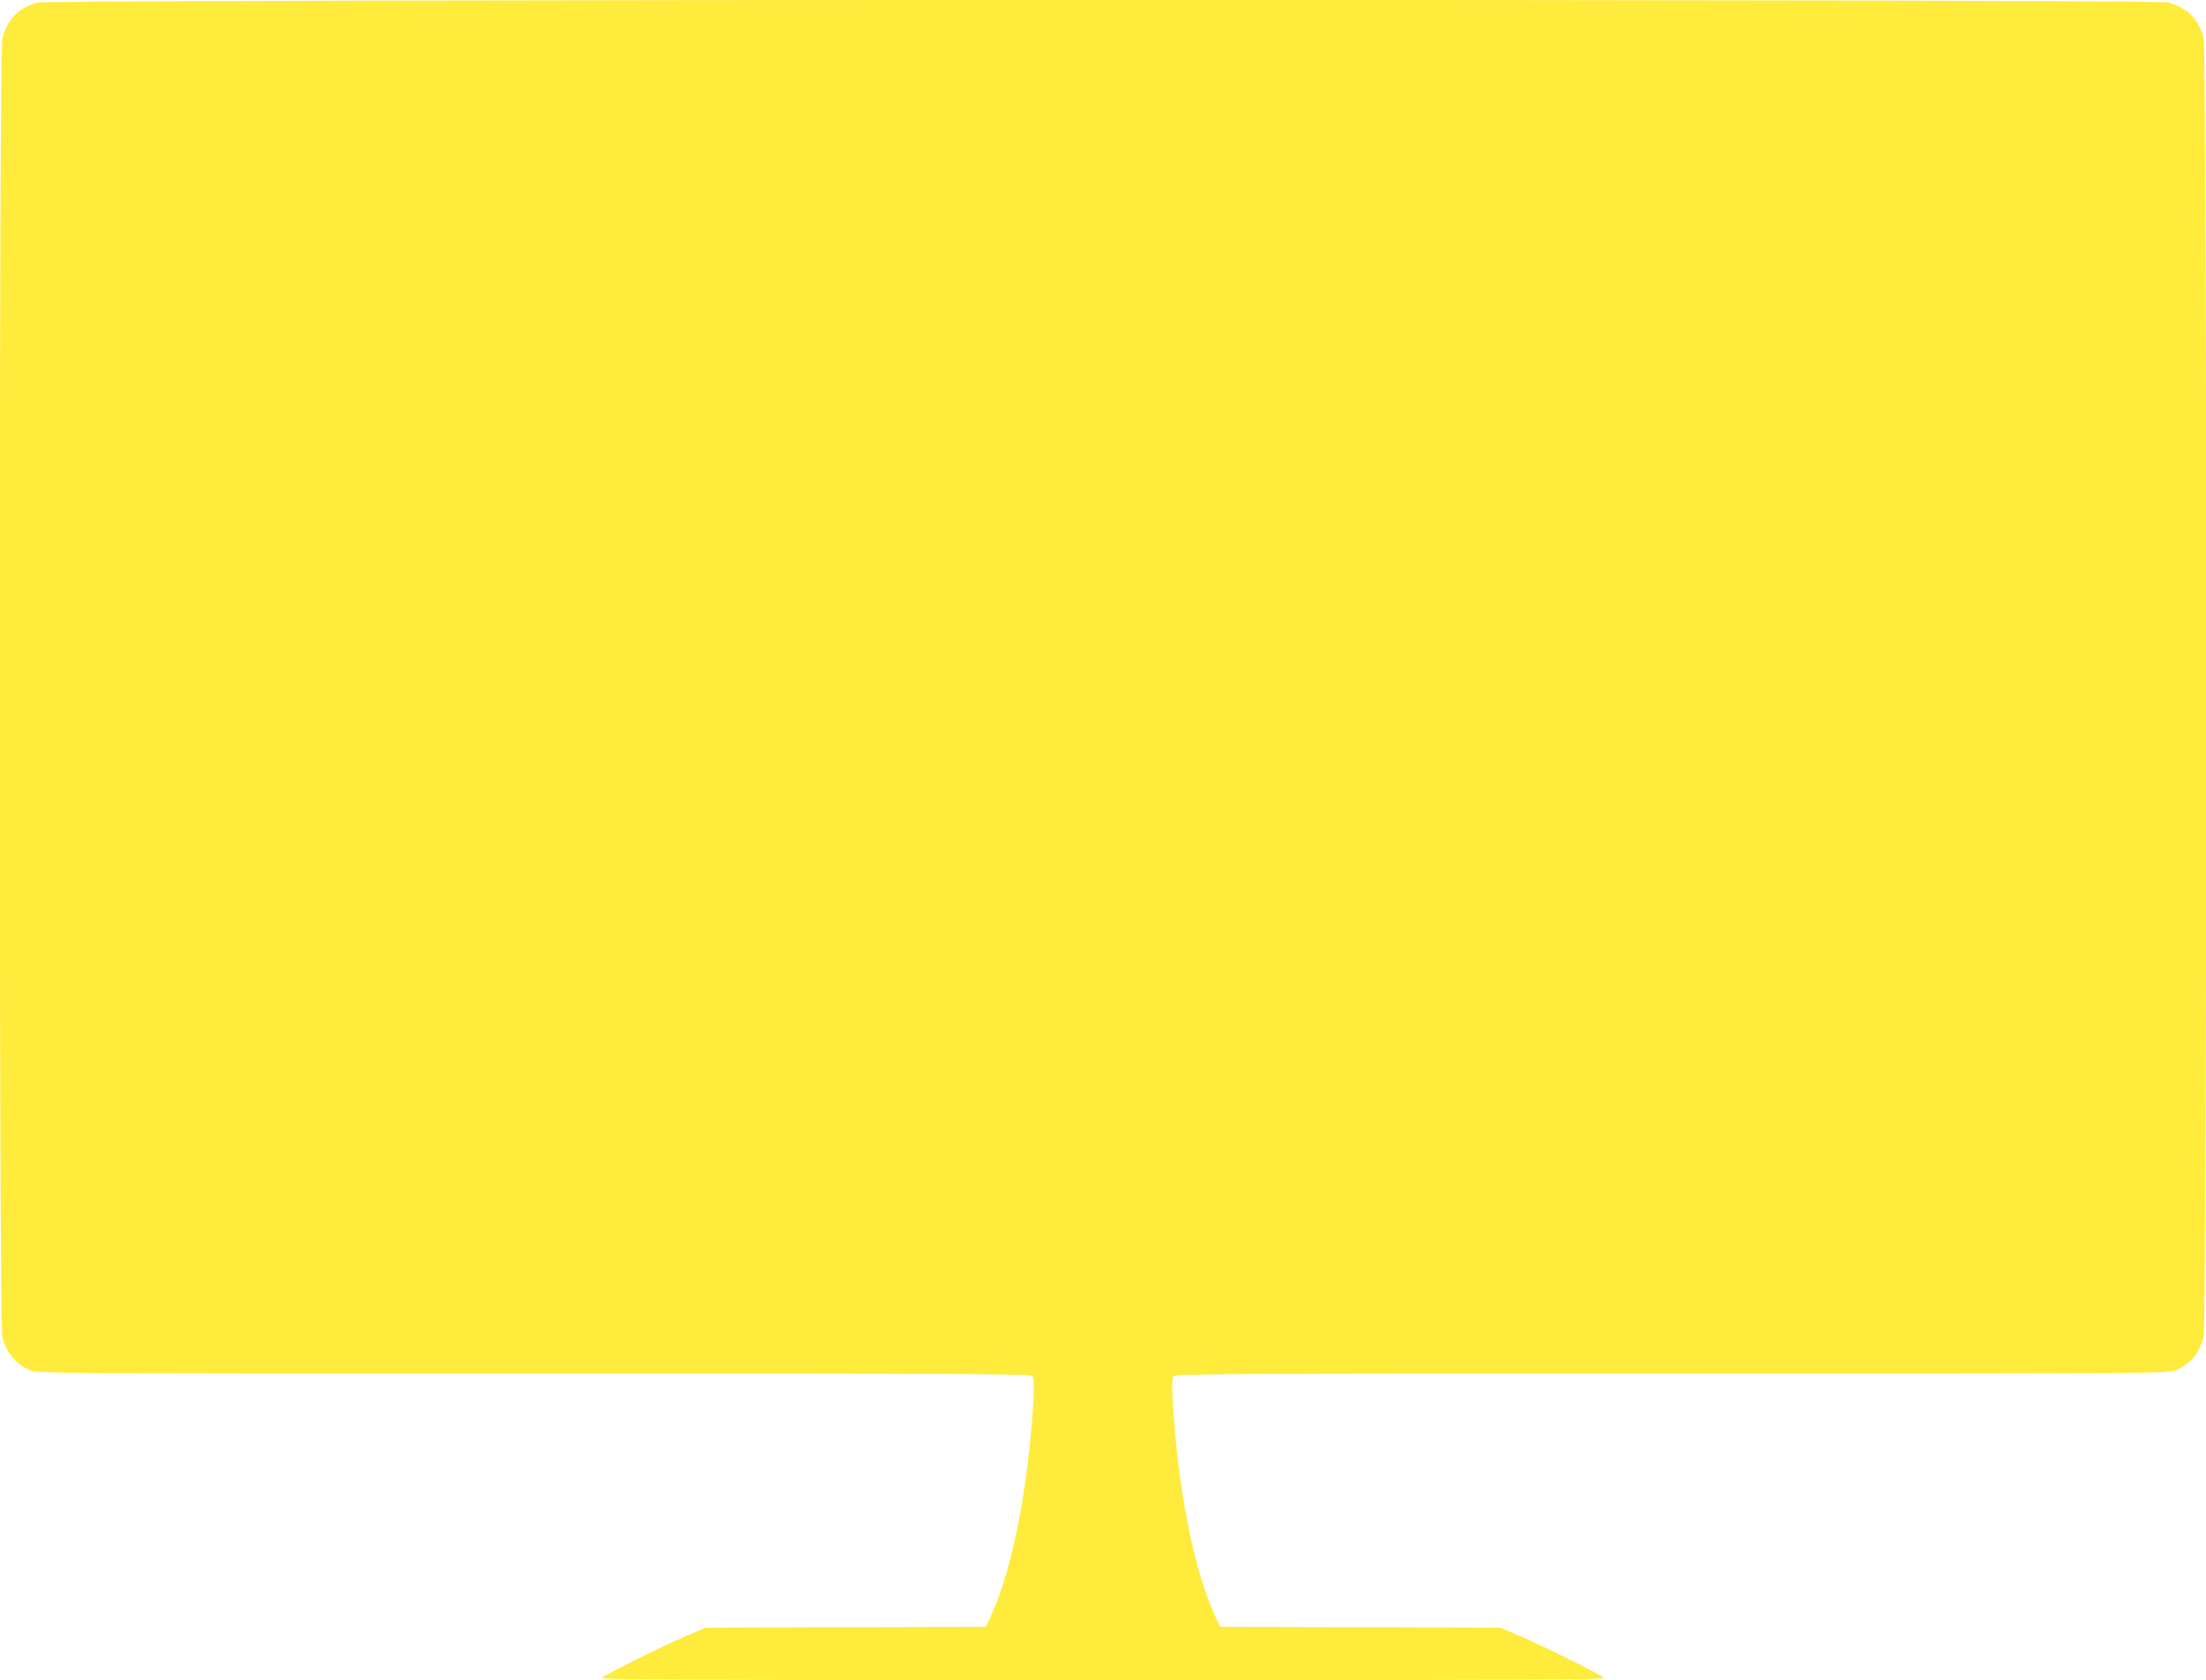 <?xml version="1.0" standalone="no"?>
<!DOCTYPE svg PUBLIC "-//W3C//DTD SVG 20010904//EN"
 "http://www.w3.org/TR/2001/REC-SVG-20010904/DTD/svg10.dtd">
<svg version="1.0" xmlns="http://www.w3.org/2000/svg"
 width="1280pt" height="975pt" viewBox="0 0 1280 975"
 preserveAspectRatio="xMidYMid meet">
<g transform="translate(0,975) scale(0.1,-0.1)"
fill="#ffeb3b" stroke="none">
<path d="M214 9735 c-110 -35 -166 -92 -200 -204 -21 -69 -21 -7473 0 -7542
29 -96 76 -152 156 -188 45 -21 50 -21 2926 -21 2555 0 2883 -2 2894 -15 9
-11 11 -46 6 -138 -28 -500 -121 -977 -242 -1244 l-33 -73 -813 -2 -813 -3
-125 -53 c-128 -55 -442 -211 -476 -237 -17 -12 360 -14 2906 -14 2546 0 2923
2 2906 14 -34 26 -348 182 -476 237 l-125 53 -813 3 -813 2 -33 73 c-121 267
-214 744 -242 1244 -5 92 -3 127 6 138 11 13 339 15 2894 15 2876 0 2881 0
2926 21 80 36 127 92 156 188 21 70 21 7473 0 7543 -35 114 -90 169 -205 204
-66 20 -12303 19 -12367 -1z"/>
</g>
</svg>
